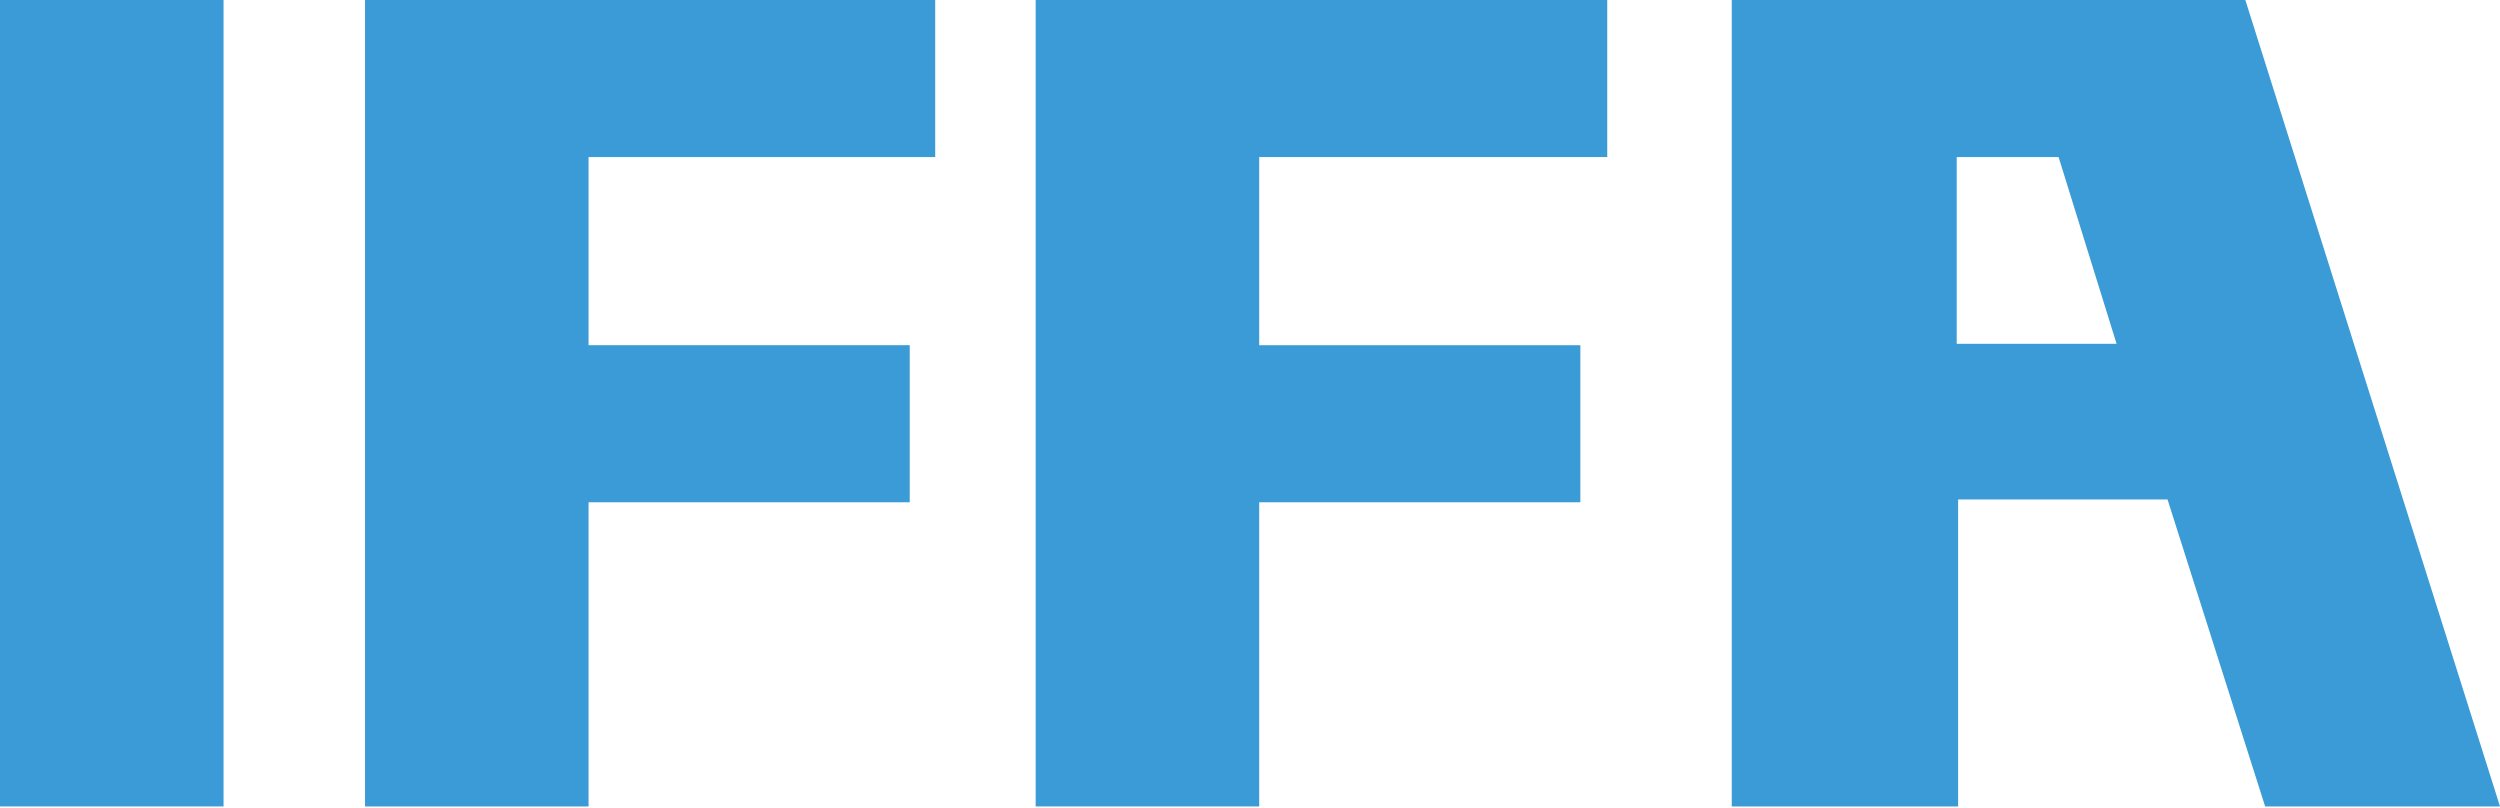 <?xml version="1.0" encoding="UTF-8"?>
<svg id="Ebene_2" data-name="Ebene 2" xmlns="http://www.w3.org/2000/svg" viewBox="0 0 176.7 57.1">
  <defs>
    <style>
      .cls-1 {
        fill: #3b9bd6;
      }
    </style>
  </defs>
  <g id="Ebene_1-2" data-name="Ebene 1">
    <g id="Ebene_1-3" data-name="Ebene 1">
      <g id="IFFA">
        <path id="Pfad_238" data-name="Pfad 238" class="cls-1" d="M0,57V0h15.8v57H0Z"/>
        <path id="Pfad_239" data-name="Pfad 239" class="cls-1" d="M41.6,57h-15.8V0h40.3v11.1h-24.5v13.3h22.7v11.1h-22.7v21.6-.1Z"/>
        <path id="Pfad_240" data-name="Pfad 240" class="cls-1" d="M89,57h-15.8V0h40.4v11.1h-24.6v13.3h22.7v11.1h-22.7v21.6-.1Z"/>
        <path id="Pfad_241" data-name="Pfad 241" class="cls-1" d="M158.6,0h-36.2v57h16v-21.7h14.8l6.9,21.7h16.6L158.7,0h-.1ZM138.3,24.3v-13.2h7.2l4.1,13.2h-11.3Z"/>
      </g>
    </g>
  </g>
</svg>